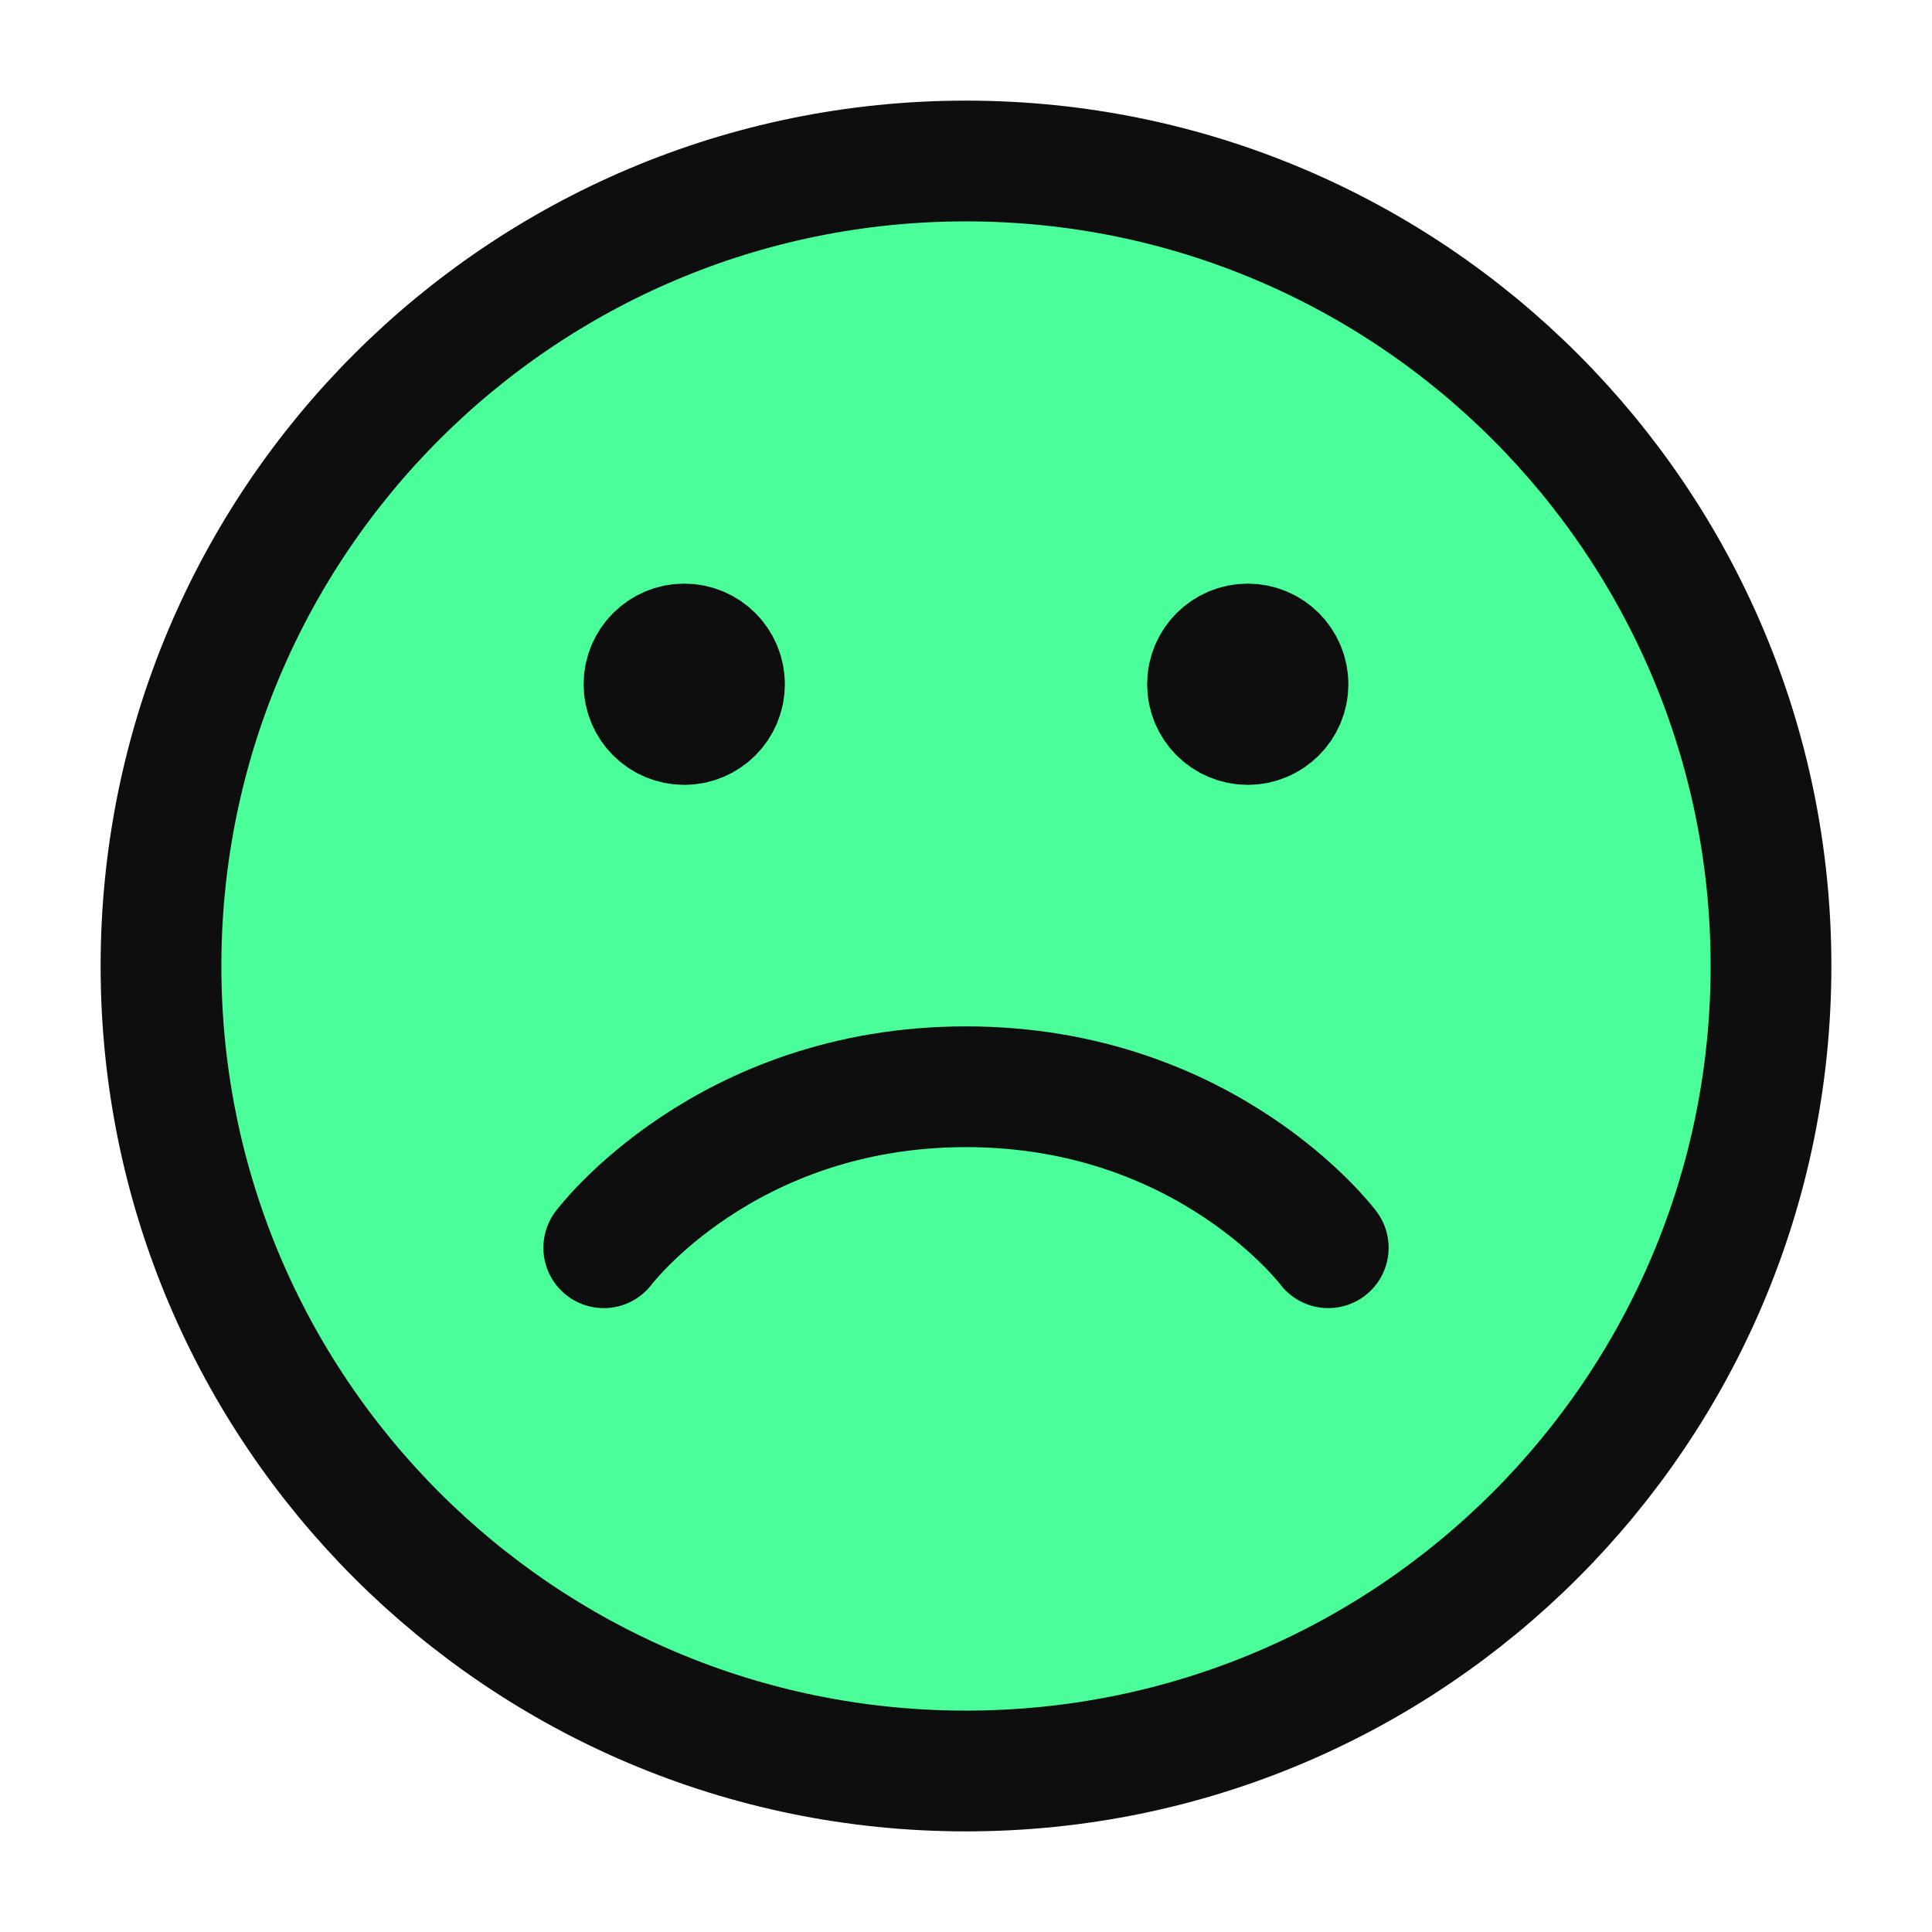 <svg preserveAspectRatio="none" width="100%" height="100%" overflow="visible" style="display: block;" viewBox="0 0 24 24" fill="none" xmlns="http://www.w3.org/2000/svg">
<g id="sad icon">
<path id="Vector" d="M12 22C17.523 22 22 17.523 22 12C22 6.477 17.523 2 12 2C6.477 2 2 6.477 2 12C2 17.523 6.477 22 12 22Z" fill="#4AFF99" stroke="#0E0E0E" stroke-width="1.5" stroke-linecap="round" stroke-linejoin="round"/>
<path id="Vector_2" d="M8.5 9C8.224 9 8 8.776 8 8.5C8 8.224 8.224 8 8.5 8C8.776 8 9 8.224 9 8.5C9 8.776 8.776 9 8.5 9Z" fill="#0E0E0E" stroke="#0E0E0E" stroke-width="1.5" stroke-linecap="round" stroke-linejoin="round"/>
<path id="Vector_3" d="M15.5 9C15.224 9 15 8.776 15 8.5C15 8.224 15.224 8 15.5 8C15.776 8 16 8.224 16 8.5C16 8.776 15.776 9 15.5 9Z" fill="#0E0E0E" stroke="#0E0E0E" stroke-width="1.5" stroke-linecap="round" stroke-linejoin="round"/>
<path id="Vector_4" d="M7.5 15.5C7.5 15.5 9 13.5 12 13.5C15 13.5 16.5 15.5 16.5 15.5" stroke="#0E0E0E" stroke-width="1.5" stroke-linecap="round" stroke-linejoin="round"/>
</g>
</svg>
